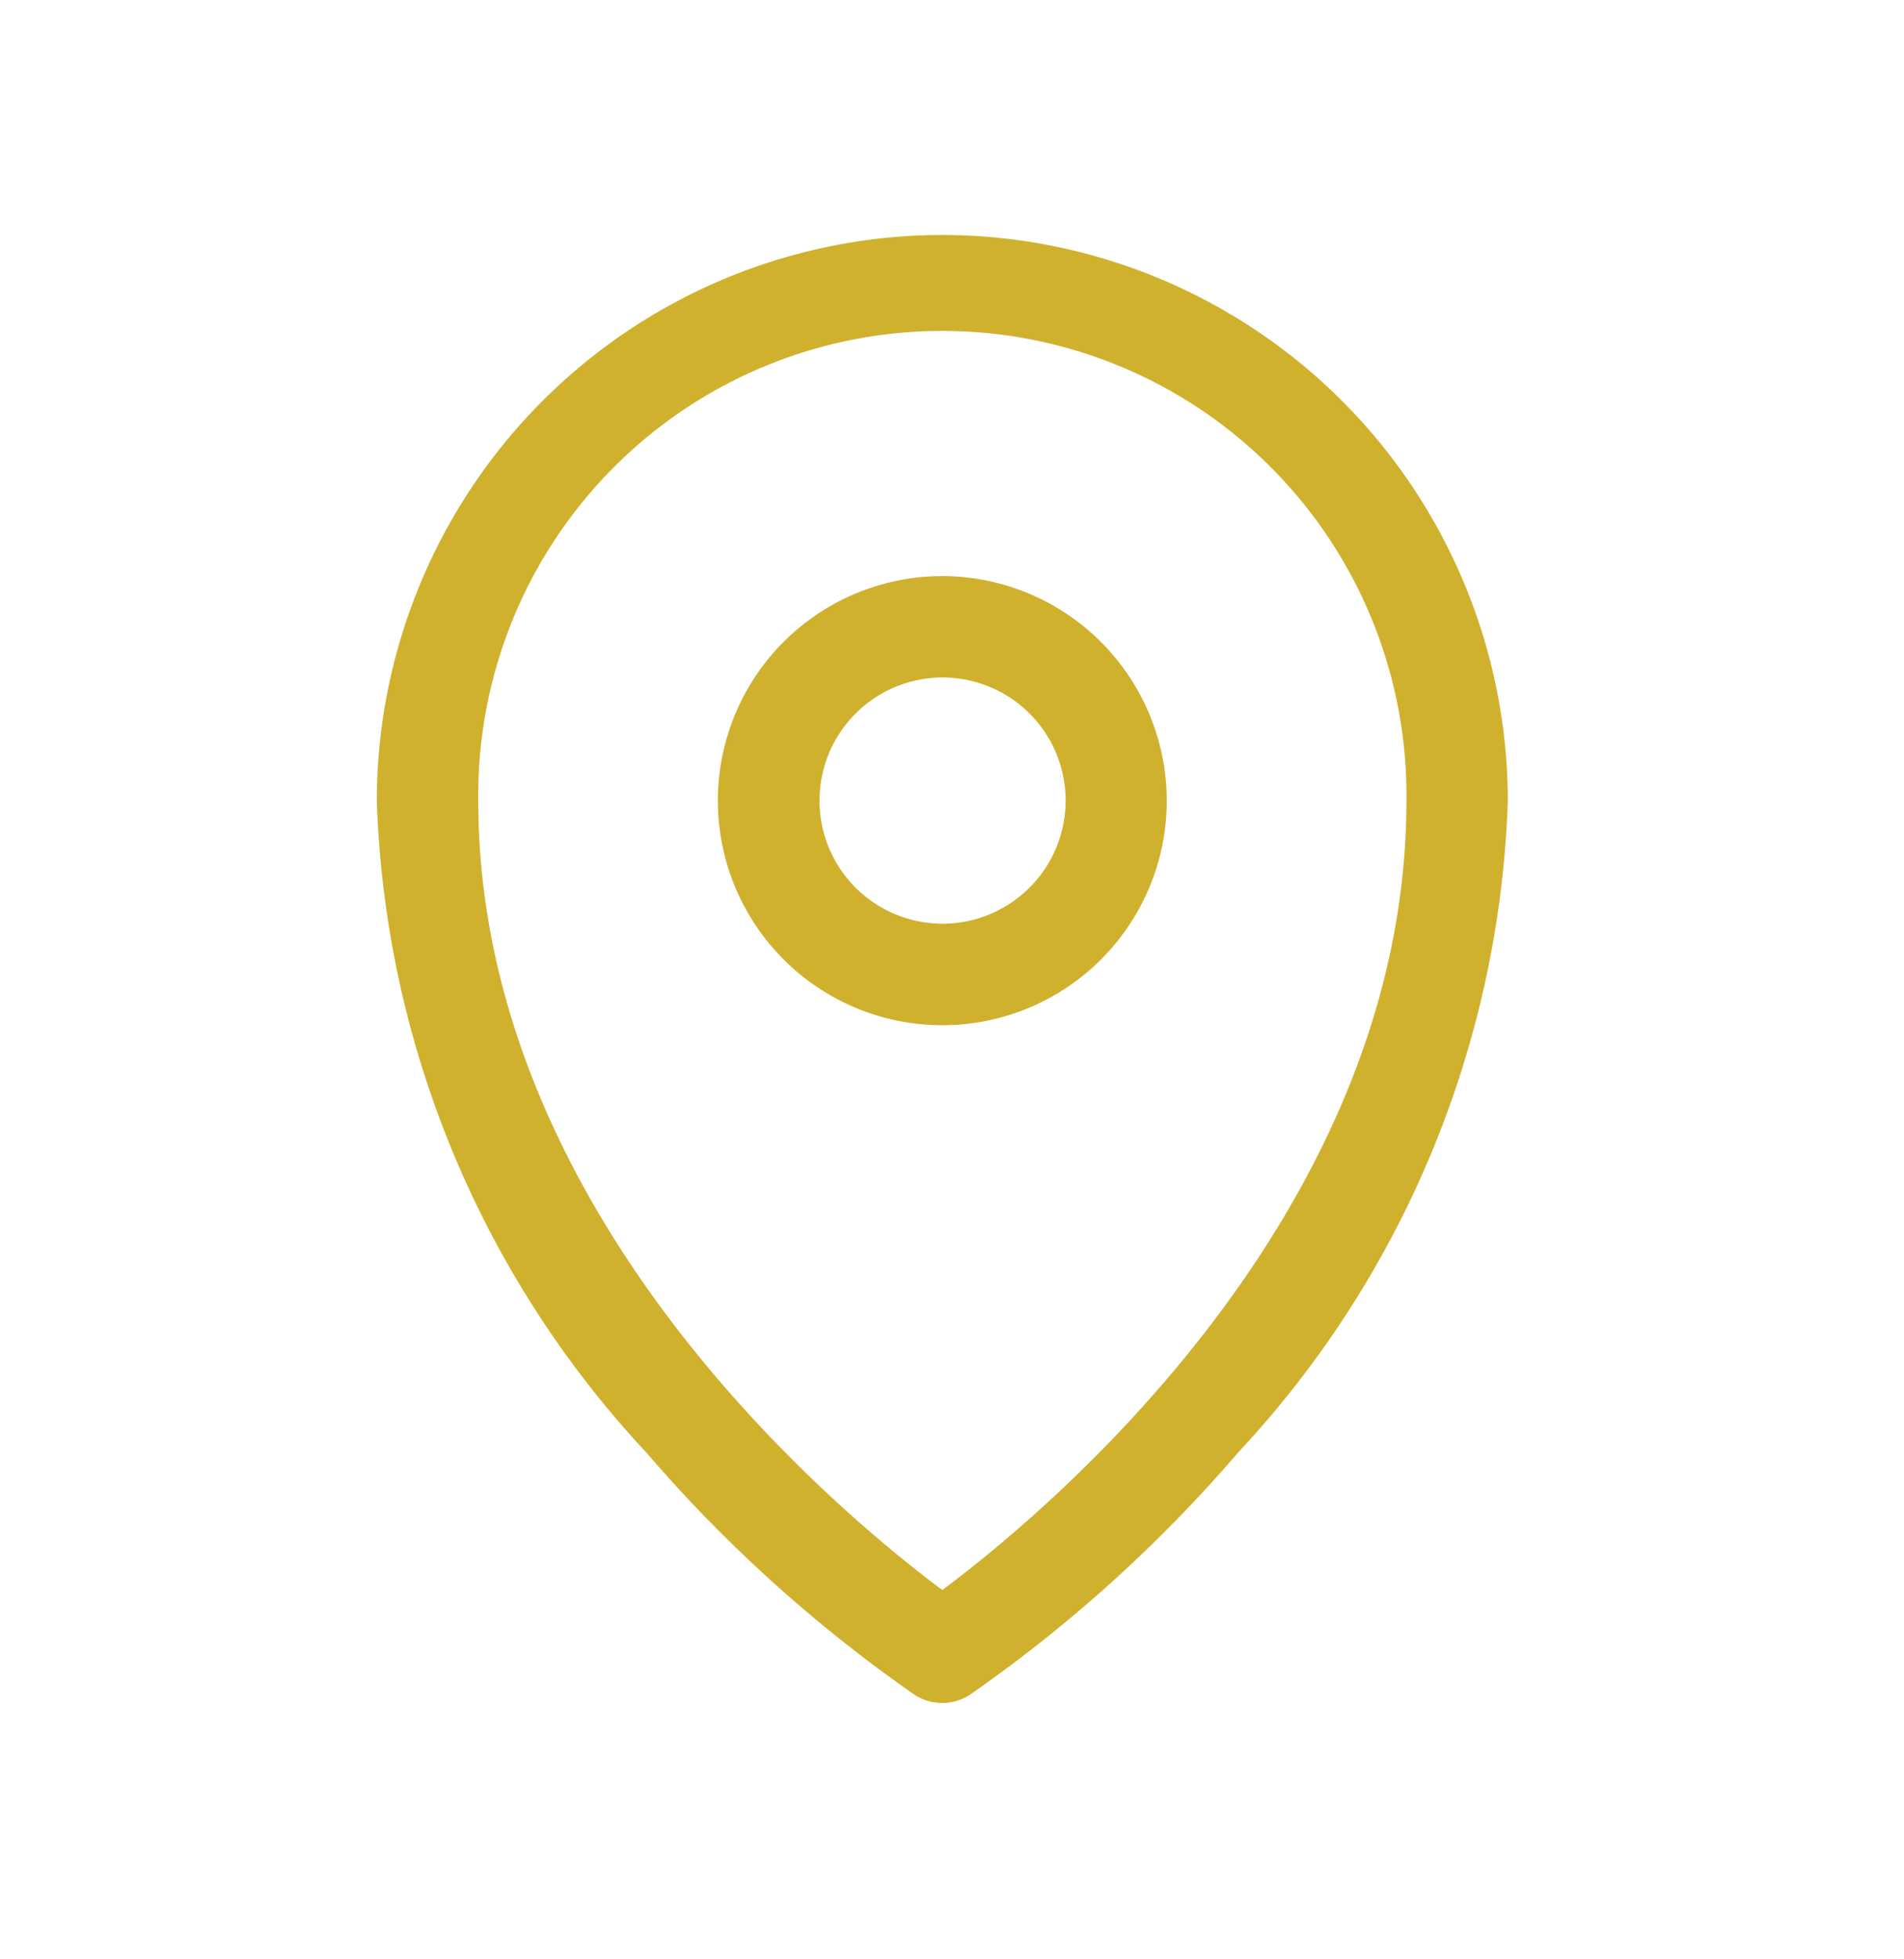 <svg xmlns="http://www.w3.org/2000/svg" viewBox="1017 4330 29.292 30.125">
  <defs>
    <style>
      .cls-1 {
        fill: #D0B12E;
      }

      .cls-2 {
        fill: none;
        stroke: #D0B12E;
        stroke-width: 2px;
      }
    </style>
  </defs>
  <g transform="translate(-96 3878)">
    <path class="cls-1" d="M33.589,0a8.709,8.709,0,0,0-8.7,8.7,15.426,15.426,0,0,0,4.15,10.027,21.994,21.994,0,0,0,4.122,3.72.78.78,0,0,0,.853,0,22,22,0,0,0,4.122-3.72A15.426,15.426,0,0,0,42.289,8.7,8.71,8.71,0,0,0,33.589,0Zm0,20.837c-1.6-1.192-7.139-5.781-7.139-12.137a7.14,7.14,0,1,1,14.279,0C40.729,15.057,35.189,19.645,33.589,20.837Z" transform="translate(1093.908 455.613)"/>
    <path class="cls-1" d="M78.8,50.449A3.453,3.453,0,1,0,82.256,53.9,3.457,3.457,0,0,0,78.8,50.449Zm0,5.345A1.893,1.893,0,1,1,80.7,53.9,1.895,1.895,0,0,1,78.8,55.794Z" transform="translate(1048.694 410.41)"/>
  </g>
</svg>

